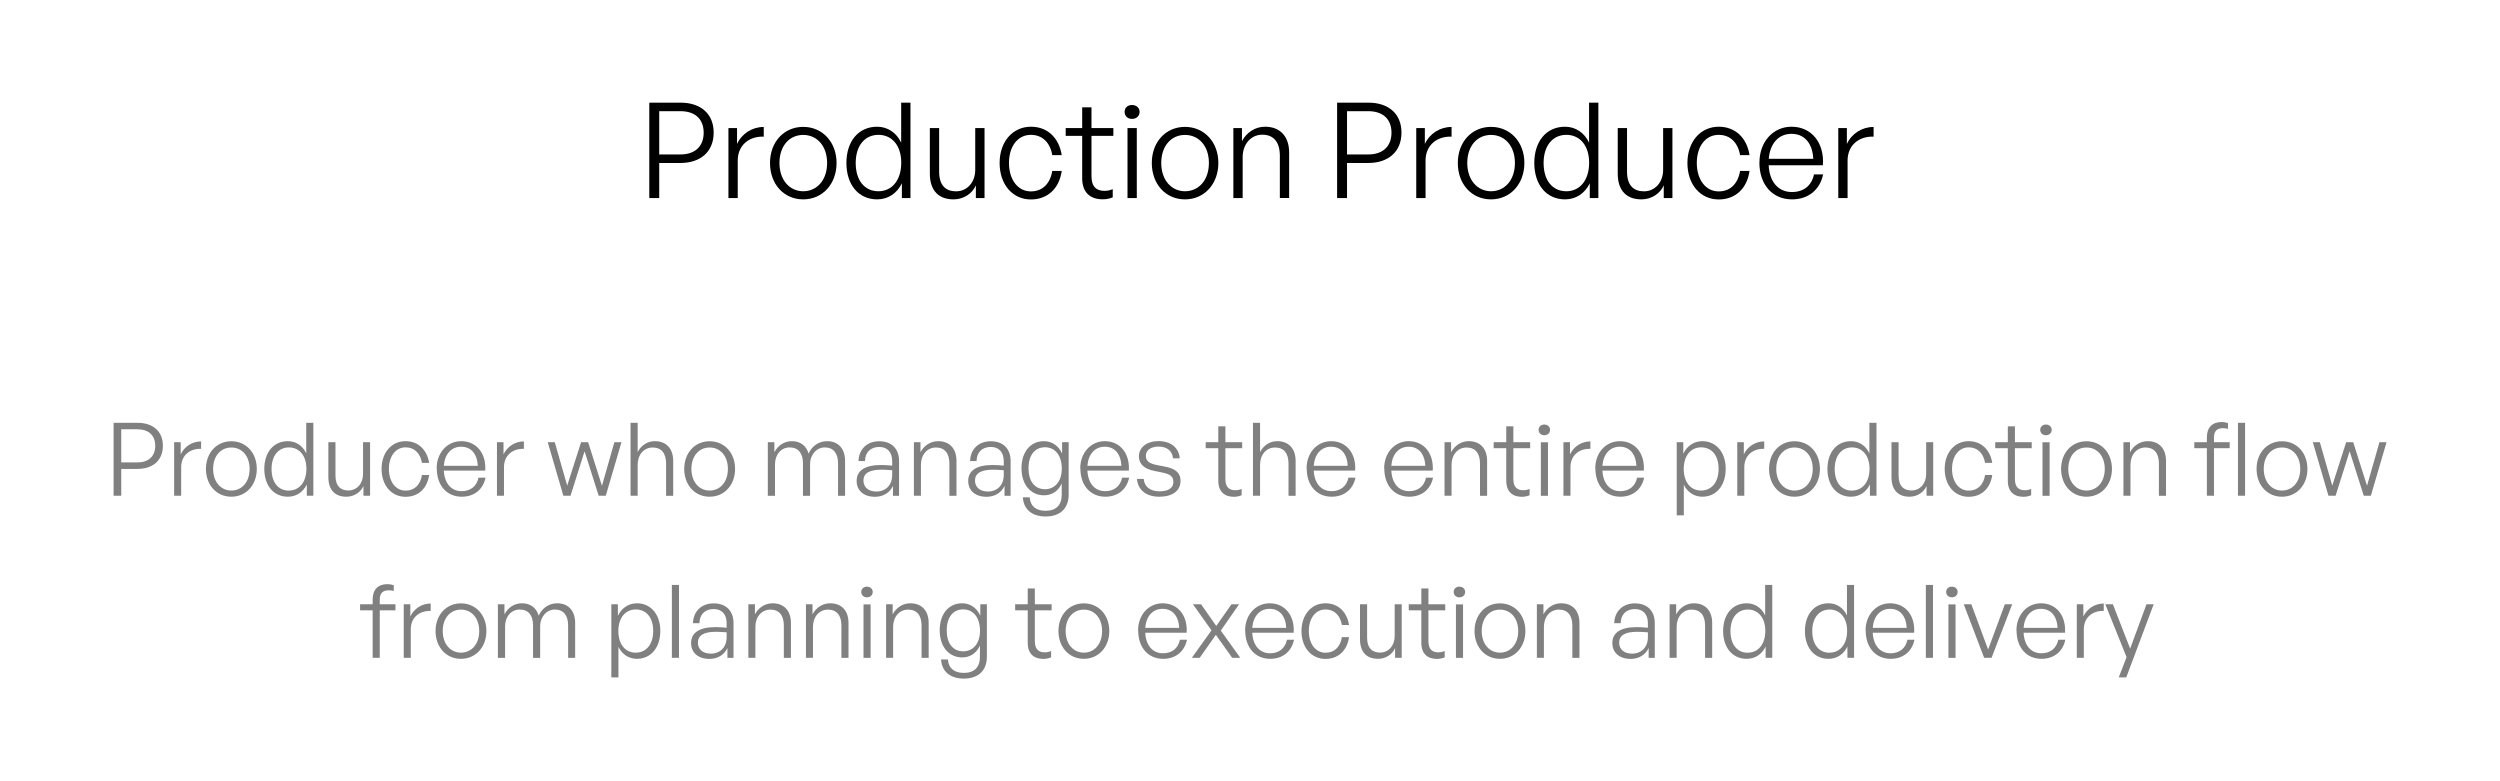 <?xml version="1.0" encoding="UTF-8"?><svg id="_レイヤー_5" xmlns="http://www.w3.org/2000/svg" viewBox="0 0 320 100"><defs><style>.cls-1,.cls-2{stroke-width:0px;}.cls-2{fill:gray;}</style></defs><path class="cls-1" d="m84.38,20.86v4.49h-1.27v-12.21h4.01c2.52,0,4.23,1.38,4.23,3.84s-1.72,3.88-4.23,3.88h-2.74Zm0-6.63v5.54h2.72c1.82,0,2.97-1,2.97-2.79s-1.16-2.75-2.97-2.75h-2.72Z"/><path class="cls-1" d="m94.43,25.35h-1.19v-8.96h1.1v2.04c.61-1.33,1.94-2.18,3.42-2.18v1.24c-1.89-.07-3.33,1.11-3.33,3.06v4.79Z"/><path class="cls-1" d="m98.56,20.86c0-2.69,1.79-4.62,4.25-4.62s4.27,1.94,4.27,4.62-1.79,4.66-4.27,4.66-4.25-1.96-4.25-4.66Zm7.31,0c0-2.19-1.31-3.59-3.06-3.59s-3.04,1.39-3.04,3.59,1.31,3.62,3.04,3.62,3.06-1.39,3.06-3.62Z"/><path class="cls-1" d="m112.27,16.22c1.34,0,2.48.76,3.08,2.04v-5.12h1.19v12.21h-1.1v-1.89c-.63,1.31-1.79,2.06-3.16,2.06-2.41,0-3.94-1.9-3.94-4.66s1.53-4.64,3.94-4.64Zm.17,8.26c1.73,0,2.92-1.41,2.92-3.65s-1.22-3.57-2.92-3.57-2.91,1.33-2.91,3.6,1.16,3.62,2.91,3.62Z"/><path class="cls-1" d="m124.85,16.39h1.17v8.96h-1.11v-1.62c-.46,1.04-1.55,1.79-2.86,1.79-1.82,0-3.03-1.04-3.03-3.3v-5.83h1.19v5.58c0,1.82.9,2.52,2.16,2.52,1.43,0,2.46-1.16,2.46-2.75v-5.34Z"/><path class="cls-1" d="m127.95,20.86c0-2.72,1.67-4.64,4.01-4.64,2.09,0,3.59,1.39,3.94,3.64h-1.21c-.27-1.63-1.29-2.6-2.74-2.6-1.67,0-2.8,1.46-2.8,3.6s1.14,3.64,2.8,3.64c1.46,0,2.46-.95,2.74-2.62h1.21c-.32,2.28-1.84,3.65-3.94,3.65-2.36,0-4.01-1.92-4.01-4.67Z"/><path class="cls-1" d="m142.43,25.26c-.46.19-.85.25-1.29.25-1.48,0-2.62-.76-2.62-2.7v-5.42h-2.11v-1h2.11v-2.65h1.19v2.65h2.8v1h-2.8v5.17c0,1.39.68,1.87,1.67,1.87.37,0,.68-.07,1.05-.22v1.05Z"/><path class="cls-1" d="m144.9,15.22c-.56,0-.95-.37-.95-.9s.39-.88.95-.88.97.37.97.88-.39.9-.97.9Zm-.58,10.13v-8.96h1.19v8.96h-1.19Z"/><path class="cls-1" d="m147.43,20.86c0-2.69,1.79-4.62,4.25-4.62s4.27,1.94,4.27,4.62-1.79,4.66-4.27,4.66-4.25-1.96-4.25-4.66Zm7.31,0c0-2.19-1.31-3.59-3.06-3.59s-3.04,1.39-3.04,3.59,1.31,3.62,3.04,3.62,3.06-1.39,3.06-3.62Z"/><path class="cls-1" d="m159.06,25.35h-1.19v-8.96h1.1v1.68c.58-1.1,1.67-1.85,2.96-1.85,1.87,0,3.08,1.19,3.08,3.31v5.81h-1.19v-5.41c0-1.72-.78-2.69-2.24-2.69s-2.52,1.21-2.52,2.87v5.22Z"/><path class="cls-1" d="m172.42,20.86v4.49h-1.27v-12.21h4.01c2.52,0,4.23,1.38,4.23,3.84s-1.72,3.88-4.23,3.88h-2.74Zm0-6.63v5.54h2.72c1.82,0,2.97-1,2.97-2.79s-1.16-2.75-2.97-2.75h-2.72Z"/><path class="cls-1" d="m182.47,25.35h-1.19v-8.96h1.1v2.04c.61-1.33,1.94-2.18,3.42-2.18v1.24c-1.89-.07-3.33,1.11-3.33,3.06v4.79Z"/><path class="cls-1" d="m186.6,20.86c0-2.69,1.79-4.62,4.25-4.62s4.27,1.94,4.27,4.62-1.79,4.66-4.27,4.66-4.25-1.96-4.25-4.66Zm7.31,0c0-2.19-1.31-3.59-3.06-3.59s-3.04,1.39-3.04,3.59,1.31,3.62,3.04,3.62,3.06-1.39,3.06-3.62Z"/><path class="cls-1" d="m200.32,16.22c1.34,0,2.48.76,3.08,2.04v-5.12h1.19v12.21h-1.1v-1.89c-.63,1.31-1.79,2.06-3.16,2.06-2.41,0-3.94-1.9-3.94-4.66s1.53-4.64,3.94-4.64Zm.17,8.26c1.73,0,2.92-1.41,2.92-3.65s-1.22-3.57-2.92-3.57-2.91,1.33-2.91,3.6,1.16,3.62,2.91,3.62Z"/><path class="cls-1" d="m212.9,16.39h1.17v8.96h-1.11v-1.62c-.46,1.04-1.55,1.79-2.86,1.79-1.82,0-3.03-1.04-3.03-3.3v-5.83h1.19v5.58c0,1.82.9,2.52,2.16,2.52,1.43,0,2.46-1.16,2.46-2.75v-5.34Z"/><path class="cls-1" d="m215.99,20.86c0-2.72,1.67-4.64,4.01-4.64,2.09,0,3.59,1.39,3.94,3.64h-1.21c-.27-1.63-1.29-2.6-2.74-2.6-1.67,0-2.8,1.46-2.8,3.6s1.14,3.64,2.8,3.64c1.46,0,2.46-.95,2.74-2.62h1.21c-.32,2.28-1.84,3.65-3.94,3.65-2.36,0-4.01-1.92-4.01-4.67Z"/><path class="cls-1" d="m225.21,20.79c0-2.62,1.73-4.57,4.11-4.57,2.55,0,4.22,2.06,4.01,4.93h-6.94c.1,2.12,1.22,3.43,2.98,3.43,1.5,0,2.53-.83,2.82-2.26h1.17c-.41,1.99-1.92,3.2-3.98,3.2-2.52,0-4.18-1.89-4.18-4.73Zm1.19-.46h5.7c-.1-2.01-1.14-3.2-2.79-3.2s-2.75,1.24-2.91,3.2Z"/><path class="cls-1" d="m236.49,25.35h-1.19v-8.96h1.1v2.04c.61-1.33,1.94-2.18,3.42-2.18v1.24c-1.89-.07-3.33,1.11-3.33,3.06v4.79Z"/><path class="cls-2" d="m15.52,60.02v3.43h-.98v-9.33h3.07c1.92,0,3.24,1.05,3.24,2.94s-1.31,2.96-3.24,2.96h-2.09Zm0-5.07v4.24h2.08c1.39,0,2.27-.77,2.27-2.13s-.88-2.11-2.27-2.11h-2.08Z"/><path class="cls-2" d="m23.2,63.45h-.91v-6.85h.84v1.56c.47-1.01,1.48-1.66,2.61-1.66v.95c-1.44-.05-2.55.84-2.55,2.34v3.67Z"/><path class="cls-2" d="m26.36,60.02c0-2.05,1.36-3.54,3.25-3.54s3.26,1.48,3.26,3.54-1.37,3.56-3.26,3.56-3.25-1.5-3.25-3.56Zm5.59,0c0-1.68-1-2.74-2.34-2.74s-2.33,1.07-2.33,2.74,1,2.77,2.33,2.77,2.34-1.07,2.34-2.77Z"/><path class="cls-2" d="m36.85,56.47c1.03,0,1.9.58,2.35,1.56v-3.91h.91v9.33h-.84v-1.44c-.48,1-1.37,1.57-2.42,1.57-1.85,0-3.02-1.46-3.02-3.56s1.17-3.55,3.02-3.55Zm.13,6.32c1.33,0,2.24-1.08,2.24-2.79s-.94-2.73-2.24-2.73-2.22,1.01-2.22,2.76.88,2.77,2.22,2.77Z"/><path class="cls-2" d="m46.47,56.6h.9v6.85h-.85v-1.24c-.35.79-1.18,1.37-2.18,1.37-1.39,0-2.31-.79-2.31-2.52v-4.46h.91v4.26c0,1.39.69,1.92,1.65,1.92,1.09,0,1.88-.88,1.88-2.11v-4.08Z"/><path class="cls-2" d="m48.84,60.02c0-2.08,1.27-3.55,3.07-3.55,1.6,0,2.74,1.07,3.02,2.78h-.92c-.21-1.25-.99-1.99-2.09-1.99-1.27,0-2.14,1.12-2.14,2.76s.87,2.78,2.14,2.78c1.12,0,1.89-.73,2.09-2h.92c-.25,1.74-1.4,2.79-3.02,2.79-1.81,0-3.07-1.47-3.07-3.57Z"/><path class="cls-2" d="m55.89,59.97c0-2,1.33-3.5,3.15-3.5,1.95,0,3.22,1.57,3.07,3.77h-5.3c.08,1.62.94,2.63,2.28,2.63,1.14,0,1.94-.64,2.16-1.73h.9c-.31,1.52-1.47,2.44-3.04,2.44-1.92,0-3.2-1.44-3.2-3.61Zm.91-.35h4.36c-.08-1.53-.87-2.44-2.13-2.44s-2.11.95-2.22,2.44Z"/><path class="cls-2" d="m64.52,63.45h-.91v-6.85h.84v1.56c.47-1.01,1.48-1.66,2.61-1.66v.95c-1.44-.05-2.55.84-2.55,2.34v3.67Z"/><path class="cls-2" d="m74.81,57.81l-1.78,5.64h-.92l-2-6.85h.9l1.59,5.56,1.78-5.56h.9l1.77,5.58,1.59-5.58h.91l-2.01,6.85h-.91l-1.79-5.64Z"/><path class="cls-2" d="m81.62,63.45h-.91v-9.33h.91v3.74c.43-.82,1.21-1.39,2.2-1.39,1.43,0,2.35.91,2.35,2.54v4.45h-.91v-4.13c0-1.31-.6-2.05-1.72-2.05s-1.92.92-1.92,2.2v3.99Z"/><path class="cls-2" d="m87.58,60.02c0-2.05,1.36-3.54,3.25-3.54s3.26,1.48,3.26,3.54-1.37,3.56-3.26,3.56-3.25-1.5-3.25-3.56Zm5.59,0c0-1.68-1-2.74-2.34-2.74s-2.33,1.07-2.33,2.74,1,2.77,2.33,2.77,2.34-1.07,2.34-2.77Z"/><path class="cls-2" d="m98.28,63.45v-6.85h.84v1.29c.46-.88,1.26-1.42,2.24-1.42,1.07,0,1.86.58,2.14,1.59.43-.96,1.29-1.59,2.37-1.59,1.42,0,2.3.94,2.3,2.54v4.45h-.9v-4.15c0-1.3-.6-2.04-1.7-2.04-1.04,0-1.88.91-1.88,2.17v4.02h-.91v-4.15c0-1.3-.6-2.04-1.7-2.04s-1.88.91-1.88,2.17v4.02h-.91Z"/><path class="cls-2" d="m114.29,62.21c-.4.86-1.24,1.38-2.3,1.38-1.42,0-2.34-.79-2.34-2.03,0-1.34,1.07-2.04,3.15-2.04.42,0,.73.03,1.4.08v-.57c0-1.14-.61-1.82-1.65-1.82-1.12,0-1.82.69-1.83,1.81h-.83c.04-1.52,1.09-2.54,2.65-2.54s2.54.94,2.54,2.52v4.46h-.78v-1.25Zm-2.17.71c1.27,0,2.08-.83,2.08-2.12v-.61c-.58-.05-.99-.07-1.37-.07-1.56,0-2.31.46-2.31,1.4,0,.83.64,1.39,1.6,1.39Z"/><path class="cls-2" d="m117.89,63.45h-.91v-6.85h.84v1.29c.44-.84,1.27-1.42,2.26-1.42,1.43,0,2.35.91,2.35,2.54v4.45h-.91v-4.13c0-1.31-.6-2.05-1.72-2.05s-1.92.92-1.92,2.2v3.99Z"/><path class="cls-2" d="m128.57,62.21c-.4.86-1.24,1.38-2.3,1.38-1.42,0-2.34-.79-2.34-2.03,0-1.34,1.07-2.04,3.15-2.04.42,0,.73.03,1.4.08v-.57c0-1.14-.61-1.82-1.65-1.82-1.12,0-1.82.69-1.83,1.81h-.83c.04-1.52,1.09-2.54,2.65-2.54s2.54.94,2.54,2.52v4.46h-.78v-1.25Zm-2.17.71c1.27,0,2.08-.83,2.08-2.12v-.61c-.58-.05-.99-.07-1.37-.07-1.56,0-2.31.46-2.31,1.4,0,.83.64,1.39,1.6,1.39Z"/><path class="cls-2" d="m130.93,63.66h.87c.08,1.12.81,1.72,2.03,1.72,1.35,0,2.07-.71,2.07-2.07v-1.43c-.42.96-1.25,1.52-2.26,1.52-1.73,0-2.89-1.39-2.89-3.47s1.14-3.46,2.87-3.46c1.03,0,1.88.58,2.33,1.59v-1.46h.84v6.7c0,1.77-1.08,2.81-2.95,2.81-1.74,0-2.83-.91-2.91-2.44Zm2.83-1.04c1.29,0,2.15-1.04,2.15-2.63,0-1.68-.85-2.74-2.15-2.74s-2.11,1.01-2.11,2.68.79,2.69,2.11,2.69Z"/><path class="cls-2" d="m138.27,59.97c0-2,1.33-3.5,3.15-3.5,1.95,0,3.22,1.57,3.07,3.77h-5.3c.08,1.62.94,2.63,2.28,2.63,1.14,0,1.94-.64,2.16-1.73h.9c-.31,1.52-1.47,2.44-3.04,2.44-1.92,0-3.2-1.44-3.2-3.61Zm.91-.35h4.36c-.08-1.53-.87-2.44-2.13-2.44s-2.11.95-2.22,2.44Z"/><path class="cls-2" d="m148.4,63.58c-1.7,0-2.74-.86-2.87-2.28h.87c.06.98.83,1.59,2,1.59s1.79-.43,1.79-1.21c0-.68-.39-.99-1.43-1.2l-.99-.2c-1.3-.25-1.99-.88-1.99-1.87,0-1.14,1.01-1.95,2.51-1.95,1.57,0,2.61.84,2.72,2.21h-.86c-.09-.95-.78-1.51-1.86-1.51-.96,0-1.62.46-1.62,1.17,0,.68.42,1,1.43,1.2l1.03.2c1.37.26,1.98.83,1.98,1.81,0,1.26-1.01,2.04-2.7,2.04Z"/><path class="cls-2" d="m158.93,63.39c-.35.14-.65.2-.99.2-1.13,0-2-.58-2-2.07v-4.15h-1.61v-.77h1.61v-2.03h.91v2.03h2.15v.77h-2.15v3.95c0,1.07.52,1.43,1.27,1.43.29,0,.52-.05.81-.17v.81Z"/><path class="cls-2" d="m161.29,63.45h-.91v-9.33h.91v3.74c.43-.82,1.21-1.39,2.2-1.39,1.43,0,2.35.91,2.35,2.54v4.45h-.91v-4.13c0-1.31-.6-2.05-1.72-2.05s-1.92.92-1.92,2.2v3.99Z"/><path class="cls-2" d="m167.24,59.97c0-2,1.33-3.5,3.15-3.5,1.95,0,3.22,1.57,3.07,3.77h-5.3c.08,1.62.94,2.63,2.28,2.63,1.14,0,1.94-.64,2.16-1.73h.9c-.31,1.52-1.47,2.44-3.04,2.44-1.92,0-3.2-1.44-3.2-3.61Zm.91-.35h4.36c-.08-1.53-.87-2.44-2.13-2.44s-2.11.95-2.22,2.44Z"/><path class="cls-2" d="m177.17,59.97c0-2,1.33-3.5,3.15-3.5,1.95,0,3.22,1.57,3.07,3.77h-5.3c.08,1.62.94,2.63,2.28,2.63,1.14,0,1.94-.64,2.16-1.73h.9c-.31,1.52-1.47,2.44-3.04,2.44-1.92,0-3.2-1.44-3.2-3.61Zm.91-.35h4.36c-.08-1.53-.87-2.44-2.13-2.44s-2.11.95-2.22,2.44Z"/><path class="cls-2" d="m185.81,63.45h-.91v-6.85h.84v1.29c.44-.84,1.27-1.42,2.26-1.42,1.43,0,2.35.91,2.35,2.54v4.45h-.91v-4.13c0-1.31-.6-2.05-1.72-2.05s-1.92.92-1.92,2.2v3.99Z"/><path class="cls-2" d="m195.79,63.39c-.35.14-.65.2-.99.2-1.13,0-2-.58-2-2.07v-4.15h-1.61v-.77h1.61v-2.03h.91v2.03h2.15v.77h-2.15v3.95c0,1.07.52,1.43,1.27,1.43.29,0,.52-.05.81-.17v.81Z"/><path class="cls-2" d="m197.67,55.71c-.43,0-.73-.29-.73-.69s.3-.68.73-.68.74.29.74.68-.3.69-.74.69Zm-.44,7.75v-6.85h.91v6.85h-.91Z"/><path class="cls-2" d="m201.03,63.45h-.91v-6.85h.84v1.56c.47-1.01,1.48-1.66,2.61-1.66v.95c-1.44-.05-2.55.84-2.55,2.34v3.67Z"/><path class="cls-2" d="m204.19,59.97c0-2,1.33-3.5,3.15-3.5,1.95,0,3.22,1.57,3.07,3.77h-5.3c.08,1.62.94,2.63,2.28,2.63,1.14,0,1.94-.64,2.16-1.73h.9c-.31,1.52-1.47,2.44-3.04,2.44-1.92,0-3.2-1.44-3.2-3.61Zm.91-.35h4.36c-.08-1.53-.87-2.44-2.13-2.44s-2.11.95-2.22,2.44Z"/><path class="cls-2" d="m217.9,63.58c-1.03,0-1.9-.56-2.37-1.53v3.91h-.91v-9.36h.84v1.48c.47-1.01,1.38-1.61,2.43-1.61,1.82,0,3,1.46,3,3.55s-1.18,3.56-3,3.56Zm-.16-6.32c-1.27,0-2.22,1.01-2.22,2.76s.92,2.77,2.22,2.77,2.24-1.01,2.24-2.77-.9-2.76-2.24-2.76Z"/><path class="cls-2" d="m223.28,63.45h-.91v-6.85h.84v1.56c.47-1.01,1.48-1.66,2.61-1.66v.95c-1.44-.05-2.55.84-2.55,2.34v3.67Z"/><path class="cls-2" d="m226.44,60.02c0-2.05,1.36-3.54,3.25-3.54s3.26,1.48,3.26,3.54-1.37,3.56-3.26,3.56-3.25-1.5-3.25-3.56Zm5.59,0c0-1.68-1-2.74-2.34-2.74s-2.33,1.07-2.33,2.74,1,2.77,2.33,2.77,2.34-1.07,2.34-2.77Z"/><path class="cls-2" d="m236.93,56.47c1.03,0,1.9.58,2.35,1.56v-3.91h.91v9.33h-.84v-1.44c-.48,1-1.37,1.57-2.42,1.57-1.85,0-3.02-1.46-3.02-3.56s1.17-3.55,3.02-3.55Zm.13,6.32c1.33,0,2.24-1.08,2.24-2.79s-.94-2.73-2.24-2.73-2.22,1.01-2.22,2.76.88,2.77,2.22,2.77Z"/><path class="cls-2" d="m246.55,56.6h.9v6.85h-.85v-1.24c-.35.79-1.18,1.37-2.18,1.37-1.39,0-2.31-.79-2.31-2.52v-4.46h.91v4.26c0,1.39.69,1.92,1.65,1.92,1.09,0,1.88-.88,1.88-2.11v-4.08Z"/><path class="cls-2" d="m248.92,60.02c0-2.08,1.27-3.55,3.07-3.55,1.6,0,2.74,1.07,3.02,2.78h-.92c-.21-1.25-.99-1.99-2.09-1.99-1.27,0-2.14,1.12-2.14,2.76s.87,2.78,2.14,2.78c1.12,0,1.89-.73,2.09-2h.92c-.25,1.74-1.4,2.79-3.02,2.79-1.81,0-3.07-1.47-3.07-3.57Z"/><path class="cls-2" d="m259.99,63.39c-.35.14-.65.2-.99.2-1.13,0-2-.58-2-2.07v-4.15h-1.61v-.77h1.61v-2.03h.91v2.03h2.15v.77h-2.15v3.95c0,1.07.52,1.43,1.27,1.43.29,0,.52-.05.81-.17v.81Z"/><path class="cls-2" d="m261.88,55.71c-.43,0-.73-.29-.73-.69s.3-.68.73-.68.74.29.74.68-.3.69-.74.69Zm-.44,7.75v-6.85h.91v6.85h-.91Z"/><path class="cls-2" d="m263.82,60.02c0-2.05,1.36-3.54,3.25-3.54s3.26,1.48,3.26,3.54-1.37,3.56-3.26,3.56-3.25-1.5-3.25-3.56Zm5.59,0c0-1.68-1-2.74-2.34-2.74s-2.33,1.07-2.33,2.74,1,2.77,2.33,2.77,2.34-1.07,2.34-2.77Z"/><path class="cls-2" d="m272.71,63.45h-.91v-6.85h.84v1.29c.44-.84,1.27-1.42,2.26-1.42,1.43,0,2.35.91,2.35,2.54v4.45h-.91v-4.13c0-1.31-.6-2.05-1.72-2.05s-1.92.92-1.92,2.2v3.99Z"/><path class="cls-2" d="m282.48,63.45v-6.08h-1.61v-.77h1.61v-.62c0-1.26.69-1.96,1.88-1.96.31,0,.58.05.82.14v.75c-.22-.09-.43-.1-.66-.1-.73,0-1.13.36-1.13,1.17v.62h2.01v.77h-2.01v6.08h-.91Zm3.98,0v-9.33h.91v9.33h-.91Z"/><path class="cls-2" d="m288.84,60.02c0-2.05,1.36-3.54,3.25-3.54s3.26,1.48,3.26,3.54-1.37,3.56-3.26,3.56-3.25-1.5-3.25-3.56Zm5.59,0c0-1.68-1-2.74-2.34-2.74s-2.33,1.07-2.33,2.74,1,2.77,2.33,2.77,2.34-1.07,2.34-2.77Z"/><path class="cls-2" d="m300.74,57.81l-1.78,5.64h-.92l-2-6.85h.9l1.59,5.56,1.78-5.56h.9l1.77,5.58,1.59-5.58h.91l-2.01,6.85h-.91l-1.79-5.64Z"/><path class="cls-2" d="m47.7,84.2v-6.08h-1.61v-.77h1.61v-.62c0-1.26.69-1.96,1.88-1.96.31,0,.58.05.82.14v.75c-.22-.09-.43-.1-.66-.1-.73,0-1.13.36-1.13,1.17v.62h2.01v.77h-2.01v6.08h-.91Z"/><path class="cls-2" d="m52.59,84.2h-.91v-6.85h.84v1.56c.47-1.01,1.48-1.66,2.61-1.66v.95c-1.44-.05-2.55.84-2.55,2.34v3.67Z"/><path class="cls-2" d="m55.75,80.77c0-2.05,1.36-3.54,3.25-3.54s3.26,1.48,3.26,3.54-1.37,3.56-3.26,3.56-3.25-1.5-3.25-3.56Zm5.59,0c0-1.68-1-2.74-2.34-2.74s-2.33,1.07-2.33,2.74,1,2.77,2.33,2.77,2.34-1.07,2.34-2.77Z"/><path class="cls-2" d="m63.73,84.2v-6.85h.84v1.29c.46-.88,1.26-1.42,2.24-1.42,1.07,0,1.86.58,2.14,1.59.43-.96,1.29-1.59,2.37-1.59,1.42,0,2.3.94,2.3,2.54v4.45h-.9v-4.15c0-1.3-.6-2.04-1.7-2.04-1.04,0-1.88.91-1.88,2.17v4.02h-.91v-4.15c0-1.3-.6-2.04-1.7-2.04s-1.88.91-1.88,2.17v4.02h-.91Z"/><path class="cls-2" d="m81.53,84.33c-1.03,0-1.9-.56-2.37-1.53v3.91h-.91v-9.36h.84v1.48c.47-1.01,1.38-1.61,2.43-1.61,1.82,0,3,1.46,3,3.55s-1.18,3.56-3,3.56Zm-.16-6.32c-1.27,0-2.22,1.01-2.22,2.76s.92,2.77,2.22,2.77,2.24-1.01,2.24-2.77-.9-2.76-2.24-2.76Z"/><path class="cls-2" d="m86,84.2v-9.33h.91v9.33h-.91Z"/><path class="cls-2" d="m93.1,82.96c-.4.86-1.24,1.38-2.3,1.38-1.42,0-2.34-.79-2.34-2.03,0-1.34,1.07-2.04,3.15-2.04.42,0,.73.03,1.4.08v-.57c0-1.14-.61-1.82-1.65-1.82-1.12,0-1.82.69-1.83,1.81h-.83c.04-1.52,1.09-2.54,2.65-2.54s2.54.94,2.54,2.52v4.46h-.78v-1.25Zm-2.17.71c1.27,0,2.08-.83,2.08-2.12v-.61c-.58-.05-.99-.07-1.37-.07-1.56,0-2.31.46-2.31,1.4,0,.83.64,1.39,1.6,1.39Z"/><path class="cls-2" d="m96.7,84.2h-.91v-6.85h.84v1.29c.44-.84,1.27-1.42,2.26-1.42,1.43,0,2.35.91,2.35,2.54v4.45h-.91v-4.13c0-1.31-.6-2.05-1.72-2.05s-1.92.92-1.92,2.2v3.99Z"/><path class="cls-2" d="m104.07,84.2h-.91v-6.85h.84v1.29c.44-.84,1.27-1.42,2.26-1.42,1.43,0,2.35.91,2.35,2.54v4.45h-.91v-4.13c0-1.31-.6-2.05-1.72-2.05s-1.92.92-1.92,2.2v3.99Z"/><path class="cls-2" d="m110.97,76.46c-.43,0-.73-.29-.73-.69s.3-.68.73-.68.74.29.74.68-.3.69-.74.69Zm-.44,7.75v-6.85h.91v6.85h-.91Z"/><path class="cls-2" d="m114.33,84.2h-.91v-6.85h.84v1.29c.44-.84,1.27-1.42,2.26-1.42,1.43,0,2.35.91,2.35,2.54v4.45h-.91v-4.13c0-1.31-.6-2.05-1.72-2.05s-1.92.92-1.92,2.2v3.99Z"/><path class="cls-2" d="m120.46,84.41h.87c.08,1.12.81,1.72,2.03,1.72,1.35,0,2.07-.71,2.07-2.07v-1.43c-.42.96-1.25,1.52-2.26,1.52-1.73,0-2.89-1.39-2.89-3.47s1.14-3.46,2.87-3.46c1.03,0,1.88.58,2.33,1.59v-1.46h.84v6.7c0,1.77-1.08,2.81-2.95,2.81-1.74,0-2.83-.91-2.91-2.44Zm2.83-1.04c1.29,0,2.15-1.04,2.15-2.63,0-1.68-.85-2.74-2.15-2.74s-2.11,1.01-2.11,2.68.79,2.69,2.11,2.69Z"/><path class="cls-2" d="m134.54,84.14c-.35.14-.65.2-.99.2-1.13,0-2-.58-2-2.07v-4.15h-1.61v-.77h1.61v-2.03h.91v2.03h2.15v.77h-2.15v3.95c0,1.07.52,1.43,1.27,1.43.29,0,.52-.05.81-.17v.81Z"/><path class="cls-2" d="m135.48,80.77c0-2.05,1.36-3.54,3.25-3.54s3.26,1.48,3.26,3.54-1.37,3.56-3.26,3.56-3.25-1.5-3.25-3.56Zm5.59,0c0-1.68-1-2.74-2.34-2.74s-2.33,1.07-2.33,2.74,1,2.77,2.33,2.77,2.34-1.07,2.34-2.77Z"/><path class="cls-2" d="m145.67,80.72c0-2,1.33-3.5,3.15-3.5,1.95,0,3.22,1.57,3.07,3.77h-5.3c.08,1.62.94,2.63,2.28,2.63,1.14,0,1.94-.64,2.16-1.73h.9c-.31,1.52-1.47,2.44-3.04,2.44-1.92,0-3.2-1.44-3.2-3.61Zm.91-.35h4.36c-.08-1.53-.87-2.44-2.13-2.44s-2.11.95-2.22,2.44Z"/><path class="cls-2" d="m152.55,84.2l2.52-3.51-2.37-3.34h1.04l1.94,2.77,1.95-2.77h.97l-2.34,3.37,2.5,3.48h-1.04l-2.09-2.94-2.07,2.94h-1.01Z"/><path class="cls-2" d="m159.37,80.72c0-2,1.33-3.5,3.15-3.5,1.95,0,3.22,1.57,3.07,3.77h-5.3c.08,1.62.94,2.63,2.28,2.63,1.14,0,1.94-.64,2.16-1.73h.9c-.31,1.52-1.47,2.44-3.04,2.44-1.92,0-3.2-1.44-3.2-3.61Zm.91-.35h4.36c-.08-1.53-.87-2.44-2.13-2.44s-2.11.95-2.22,2.44Z"/><path class="cls-2" d="m166.59,80.77c0-2.08,1.27-3.55,3.07-3.55,1.6,0,2.74,1.07,3.02,2.78h-.92c-.21-1.25-.99-1.99-2.09-1.99-1.27,0-2.14,1.12-2.14,2.76s.87,2.78,2.14,2.78c1.12,0,1.89-.73,2.09-2h.92c-.25,1.74-1.4,2.79-3.02,2.79-1.81,0-3.07-1.47-3.07-3.57Z"/><path class="cls-2" d="m178.52,77.35h.9v6.85h-.85v-1.24c-.35.79-1.18,1.37-2.18,1.37-1.39,0-2.31-.79-2.31-2.52v-4.46h.91v4.26c0,1.39.69,1.92,1.65,1.92,1.09,0,1.88-.88,1.88-2.11v-4.08Z"/><path class="cls-2" d="m184.92,84.14c-.35.14-.65.2-.99.2-1.13,0-2-.58-2-2.07v-4.15h-1.61v-.77h1.61v-2.03h.91v2.03h2.15v.77h-2.15v3.95c0,1.07.52,1.43,1.27,1.43.29,0,.52-.05.81-.17v.81Z"/><path class="cls-2" d="m186.8,76.46c-.43,0-.73-.29-.73-.69s.3-.68.73-.68.74.29.74.68-.3.69-.74.69Zm-.44,7.75v-6.85h.91v6.85h-.91Z"/><path class="cls-2" d="m188.74,80.77c0-2.05,1.36-3.54,3.25-3.54s3.26,1.48,3.26,3.54-1.37,3.56-3.26,3.56-3.25-1.5-3.25-3.56Zm5.59,0c0-1.68-1-2.74-2.34-2.74s-2.33,1.07-2.33,2.74,1,2.77,2.33,2.77,2.34-1.07,2.34-2.77Z"/><path class="cls-2" d="m197.63,84.2h-.91v-6.85h.84v1.29c.44-.84,1.27-1.42,2.26-1.42,1.43,0,2.35.91,2.35,2.54v4.45h-.91v-4.13c0-1.31-.6-2.05-1.72-2.05s-1.92.92-1.92,2.2v3.99Z"/><path class="cls-2" d="m211.02,82.96c-.4.86-1.24,1.38-2.3,1.38-1.42,0-2.34-.79-2.34-2.03,0-1.34,1.07-2.04,3.15-2.04.42,0,.73.03,1.4.08v-.57c0-1.14-.61-1.82-1.65-1.82-1.12,0-1.82.69-1.83,1.81h-.83c.04-1.52,1.09-2.54,2.65-2.54s2.54.94,2.54,2.52v4.46h-.78v-1.25Zm-2.17.71c1.27,0,2.08-.83,2.08-2.12v-.61c-.58-.05-.99-.07-1.37-.07-1.56,0-2.31.46-2.31,1.4,0,.83.64,1.39,1.6,1.39Z"/><path class="cls-2" d="m214.62,84.2h-.91v-6.85h.84v1.29c.44-.84,1.27-1.42,2.26-1.42,1.43,0,2.35.91,2.35,2.54v4.45h-.91v-4.13c0-1.31-.6-2.05-1.72-2.05s-1.92.92-1.92,2.2v3.99Z"/><path class="cls-2" d="m223.59,77.22c1.03,0,1.9.58,2.35,1.56v-3.91h.91v9.33h-.85v-1.44c-.48,1-1.37,1.57-2.42,1.57-1.85,0-3.02-1.46-3.02-3.56s1.17-3.55,3.02-3.55Zm.13,6.32c1.33,0,2.24-1.08,2.24-2.79s-.94-2.73-2.24-2.73-2.22,1.01-2.22,2.76.88,2.77,2.22,2.77Z"/><path class="cls-2" d="m234.06,77.22c1.03,0,1.9.58,2.35,1.56v-3.91h.91v9.33h-.85v-1.44c-.48,1-1.37,1.57-2.42,1.57-1.85,0-3.02-1.46-3.02-3.56s1.17-3.55,3.02-3.55Zm.13,6.32c1.33,0,2.24-1.08,2.24-2.79s-.94-2.73-2.24-2.73-2.22,1.01-2.22,2.76.88,2.77,2.22,2.77Z"/><path class="cls-2" d="m238.79,80.72c0-2,1.33-3.5,3.15-3.5,1.95,0,3.22,1.57,3.07,3.77h-5.3c.08,1.62.94,2.63,2.28,2.63,1.14,0,1.94-.64,2.16-1.73h.9c-.31,1.52-1.47,2.44-3.04,2.44-1.92,0-3.2-1.44-3.2-3.61Zm.91-.35h4.36c-.08-1.53-.87-2.44-2.13-2.44s-2.11.95-2.22,2.44Z"/><path class="cls-2" d="m246.51,84.2v-9.33h.91v9.33h-.91Z"/><path class="cls-2" d="m249.84,76.46c-.43,0-.73-.29-.73-.69s.3-.68.73-.68.74.29.74.68-.3.69-.74.69Zm-.44,7.75v-6.85h.91v6.85h-.91Z"/><path class="cls-2" d="m254.92,84.2h-.95l-2.61-6.85h.97l2.15,5.79,2.14-5.79h.94l-2.64,6.85Z"/><path class="cls-2" d="m258.1,80.72c0-2,1.33-3.5,3.15-3.5,1.95,0,3.22,1.57,3.07,3.77h-5.3c.08,1.62.94,2.63,2.28,2.63,1.14,0,1.94-.64,2.16-1.73h.9c-.31,1.52-1.47,2.44-3.04,2.44-1.92,0-3.2-1.44-3.2-3.61Zm.91-.35h4.36c-.08-1.53-.87-2.44-2.13-2.44s-2.11.95-2.22,2.44Z"/><path class="cls-2" d="m266.74,84.2h-.91v-6.85h.84v1.56c.47-1.01,1.48-1.66,2.61-1.66v.95c-1.44-.05-2.55.84-2.55,2.34v3.67Z"/><path class="cls-2" d="m272.17,86.71h-.97l1-2.6-2.72-6.76h.97l2.21,5.67,2.09-5.67h.92l-3.51,9.36Z"/></svg>